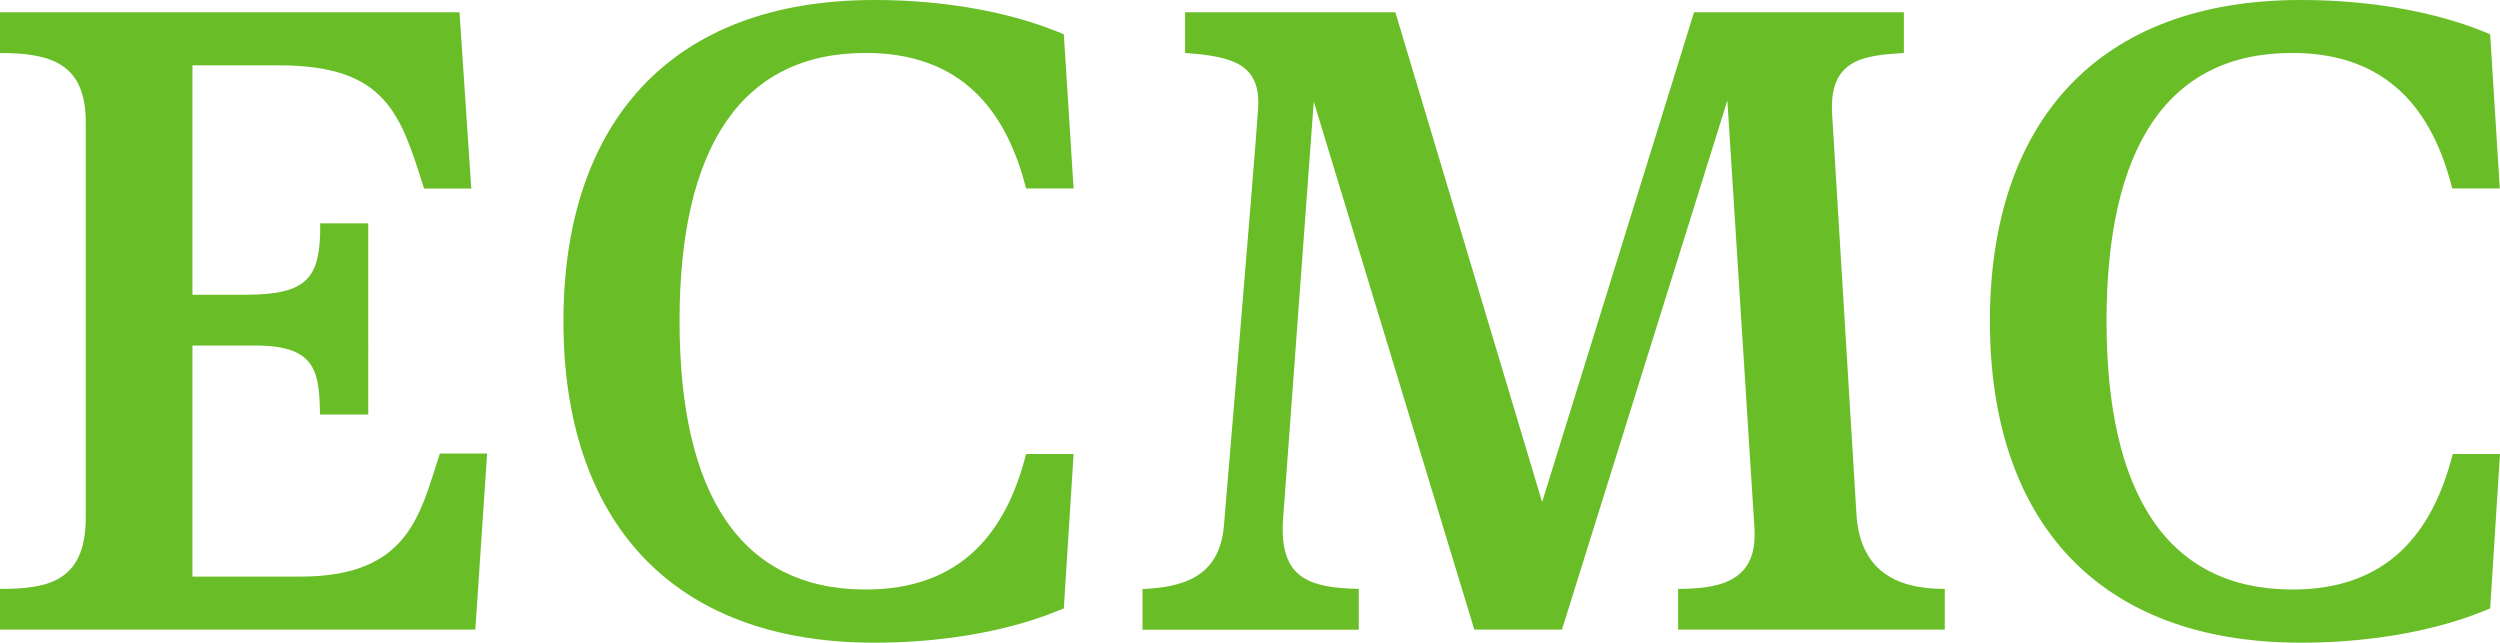 <svg id="Layer_1" data-name="Layer 1" xmlns="http://www.w3.org/2000/svg" width="437.27" height="112.41" viewBox="0 0 437.27 112.41"><defs><style>.cls-1{fill:#69be28;}</style></defs><title>logo-ecmc</title><path class="cls-1" d="M98.55,56.21c0,34.63,18.7,56.2,54.36,56.2,19.93,0,31.57-5.37,33.16-6l1.71-27h-8.31c-3.47,13.71-11.36,23.7-28.05,23.7-21.81,0-32.56-16.6-32.56-46.94S129.61,9.26,151.42,9.26c16.69,0,24.58,10,28.05,23.7h8.31L186.07,6c-1.59-.63-13.23-6-33.16-6C117.25,0,98.55,21.57,98.55,56.21Z"/><path class="cls-1" d="M348.05,56.21c0,34.63,18.69,56.2,54.35,56.2,19.94,0,31.58-5.37,33.15-6l1.72-27H429c-3.47,13.71-11.35,23.7-28,23.7-21.82,0-32.55-16.6-32.55-46.94S379.09,9.26,400.91,9.26c16.69,0,24.57,10,28,23.7h8.32L435.55,6C434,5.37,422.34,0,402.4,0,366.74,0,348.05,21.57,348.05,56.21Z"/><path class="cls-1" d="M324.71,90l-4.23-69.63C319.67,10.07,326.3,9.72,333,9.27V2.15h-36.7L269.73,87.81,244.06,2.15H207.28V9.27c8.46.59,13.26,2,12.77,9.71-.53,8.4-6,73.22-6,73.22-.88,8.79-7.18,10.5-14.22,10.83v7.12h37.83V103c-8.68-.19-13.91-1.81-13.25-12.08l5.38-73.15,28.08,92.35h15.33l28.93-92.54,4.74,74.83h0c.52,8.78-5.19,10.59-13.35,10.59v7.12h46.64V103C333.77,103,325.45,101.35,324.71,90Z"/><path class="cls-1" d="M85.2,79.33H76.94c-3.46,10.42-5.27,21.52-24.37,21.52H33.66V60.44H44.77c10.88,0,11,5,11.22,12.07h8.42V39.06H56v1.61c-.19,8-2.5,10.88-12.94,10.88H33.66V11.43H48.82c18.91,0,21.27,8.74,25.35,21.54h8.26L80.37,2.15H0V9.27c9,0,15,1.88,15,12.12V90.53C15,101.91,8.11,103,0,103v7.12H83.14Z"/></svg>